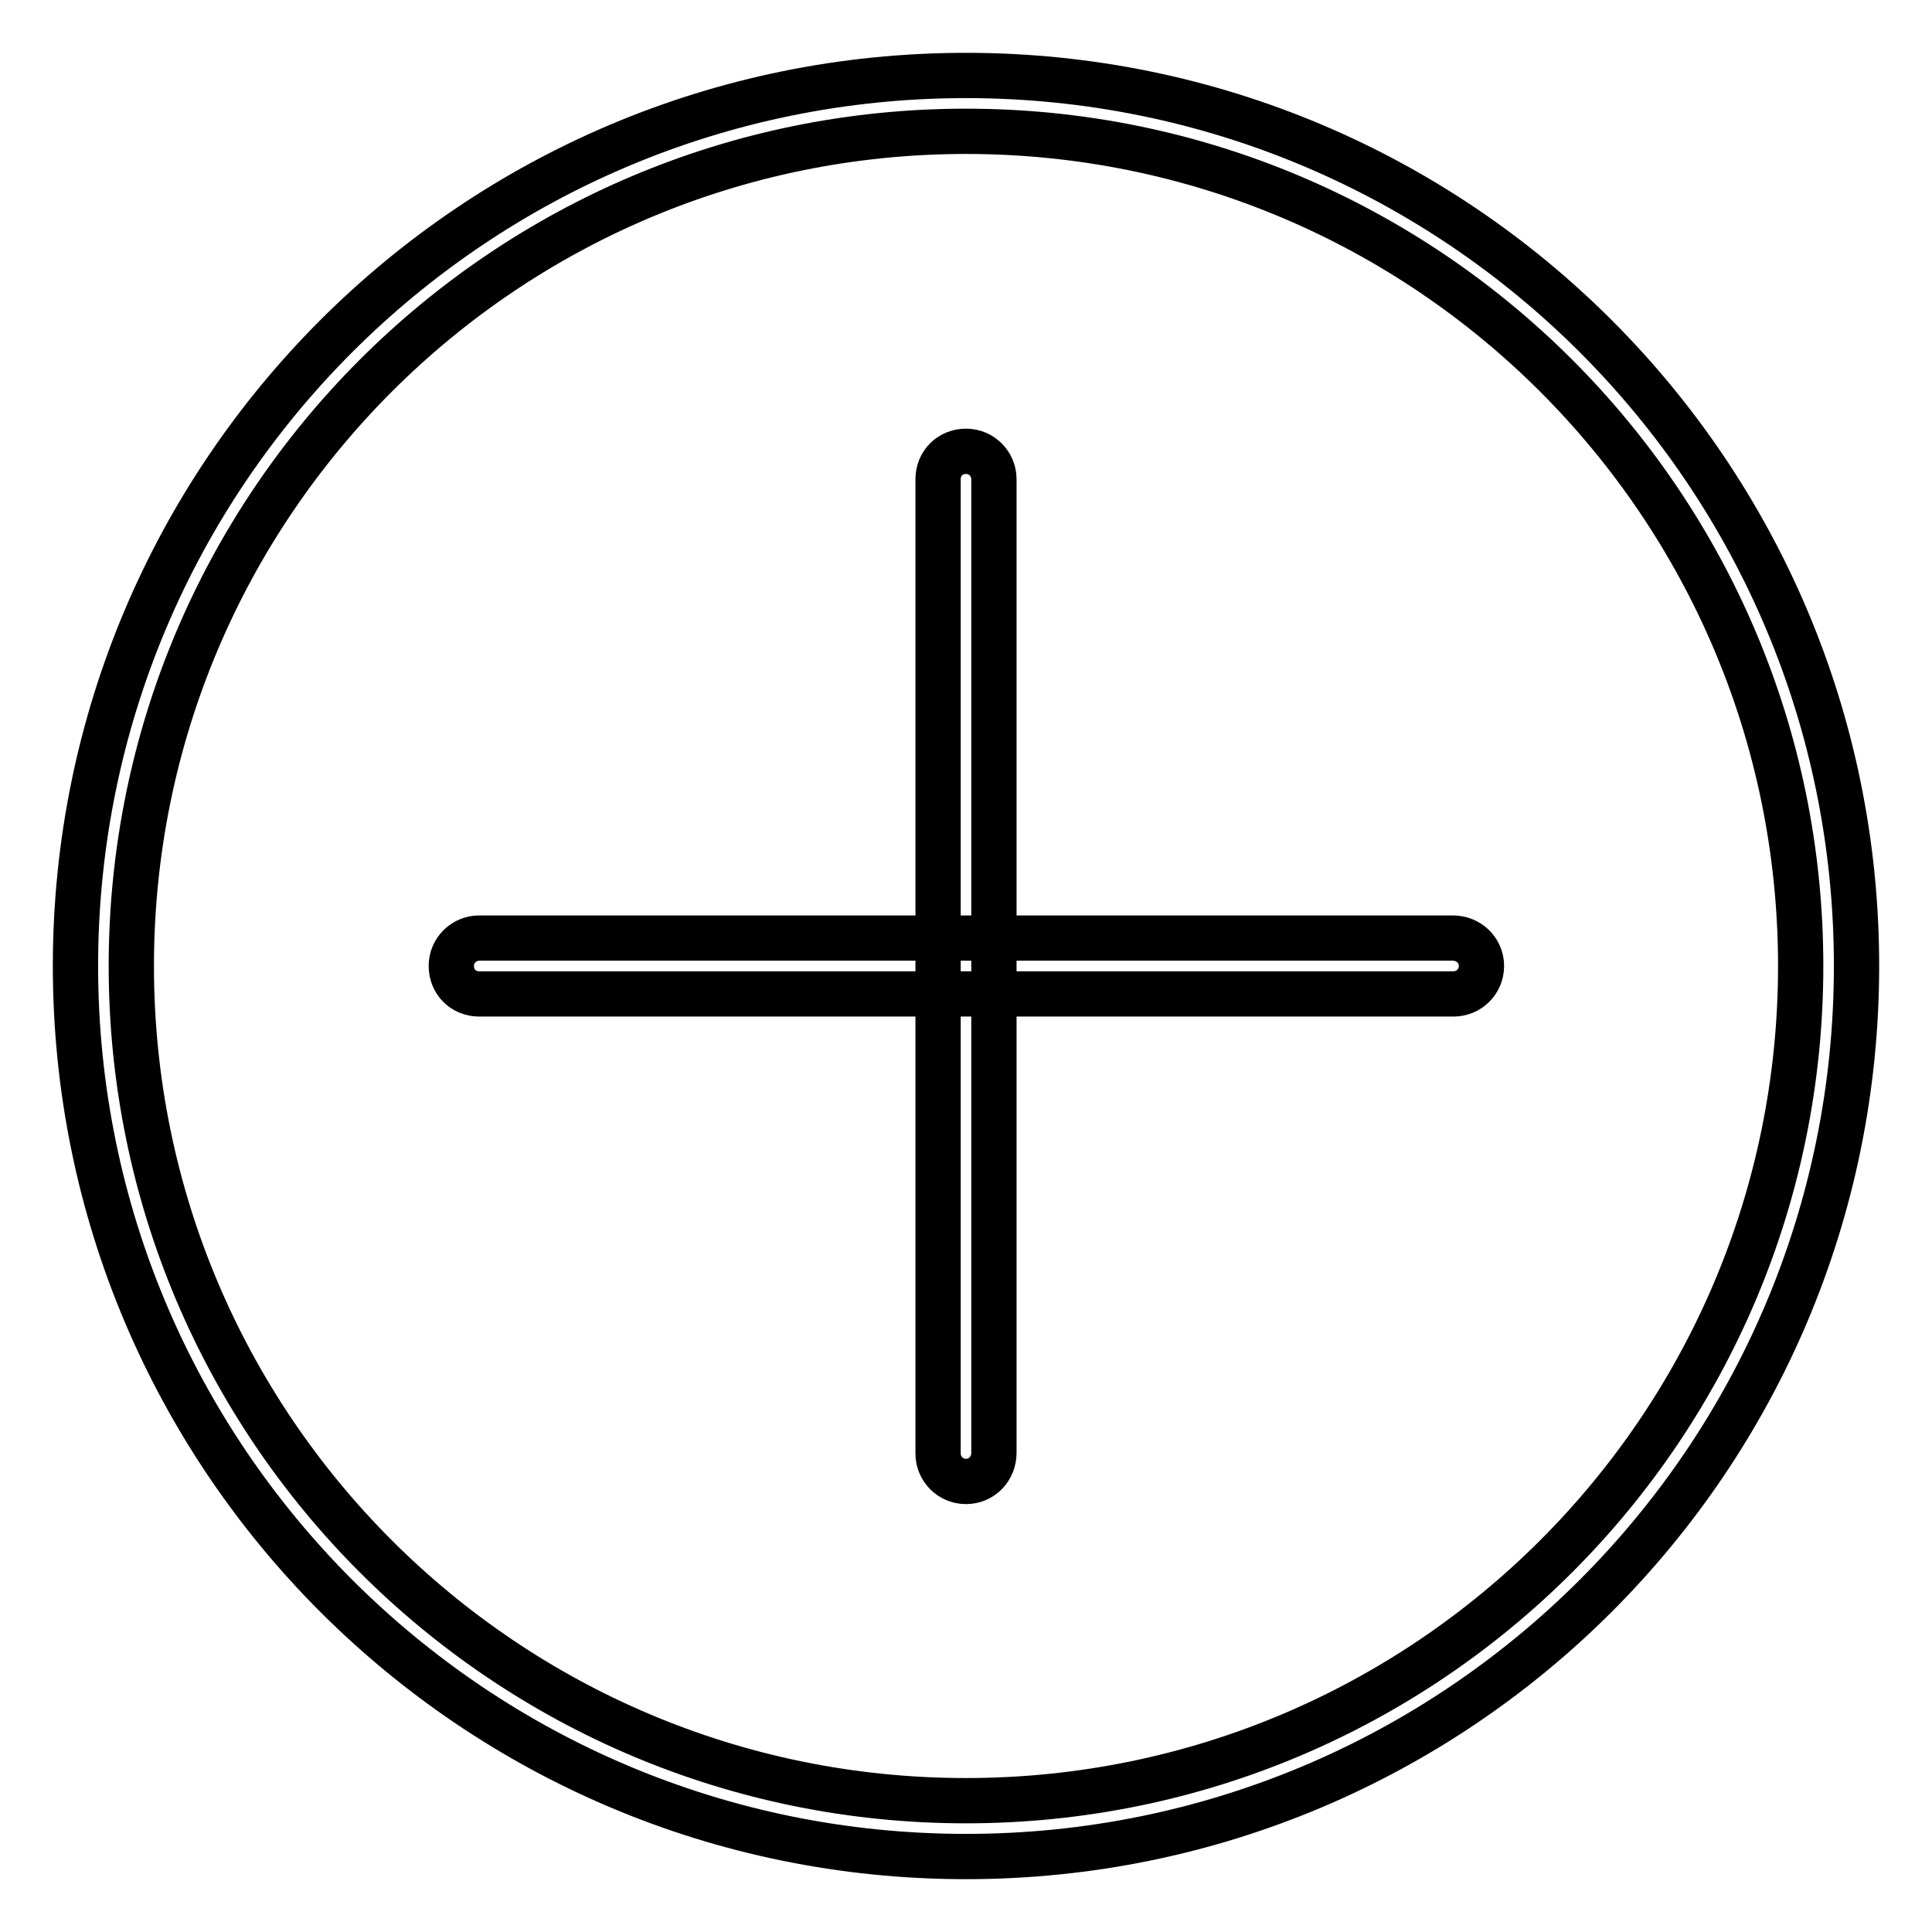 <?xml version="1.0" encoding="utf-8"?>
<!-- Svg Vector Icons : http://www.onlinewebfonts.com/icon -->
<!DOCTYPE svg PUBLIC "-//W3C//DTD SVG 1.1//EN" "http://www.w3.org/Graphics/SVG/1.1/DTD/svg11.dtd">
<svg version="1.1" xmlns="http://www.w3.org/2000/svg" xmlns:xlink="http://www.w3.org/1999/xlink" x="0px" y="0px" viewBox="0 0 256 256" enable-background="new 0 0 256 256" xml:space="preserve">
<g> <path stroke-width="6" fill-opacity="0" stroke="#000000"  d="M128,10C62.8,10,10,62.8,10,128c0,65.2,52.8,118,118,118c65.2,0,118-52.8,118-118C246,62.8,193.2,10,128,10 z M128,238.6c-61.1,0-110.6-49.5-110.6-110.6C17.4,66.9,66.9,17.4,128,17.4c61.1,0,110.6,49.5,110.6,110.6 C238.6,189.1,189.1,238.6,128,238.6z M192.5,124.3H63.5c-2,0-3.7,1.6-3.7,3.7s1.6,3.7,3.7,3.7h129.1c2,0,3.7-1.6,3.7-3.7 S194.6,124.3,192.5,124.3z M131.7,192.5V63.5c0-2-1.6-3.7-3.7-3.7s-3.7,1.6-3.7,3.7v129.1c0,2,1.6,3.7,3.7,3.7 S131.7,194.6,131.7,192.5z"/></g>
</svg>